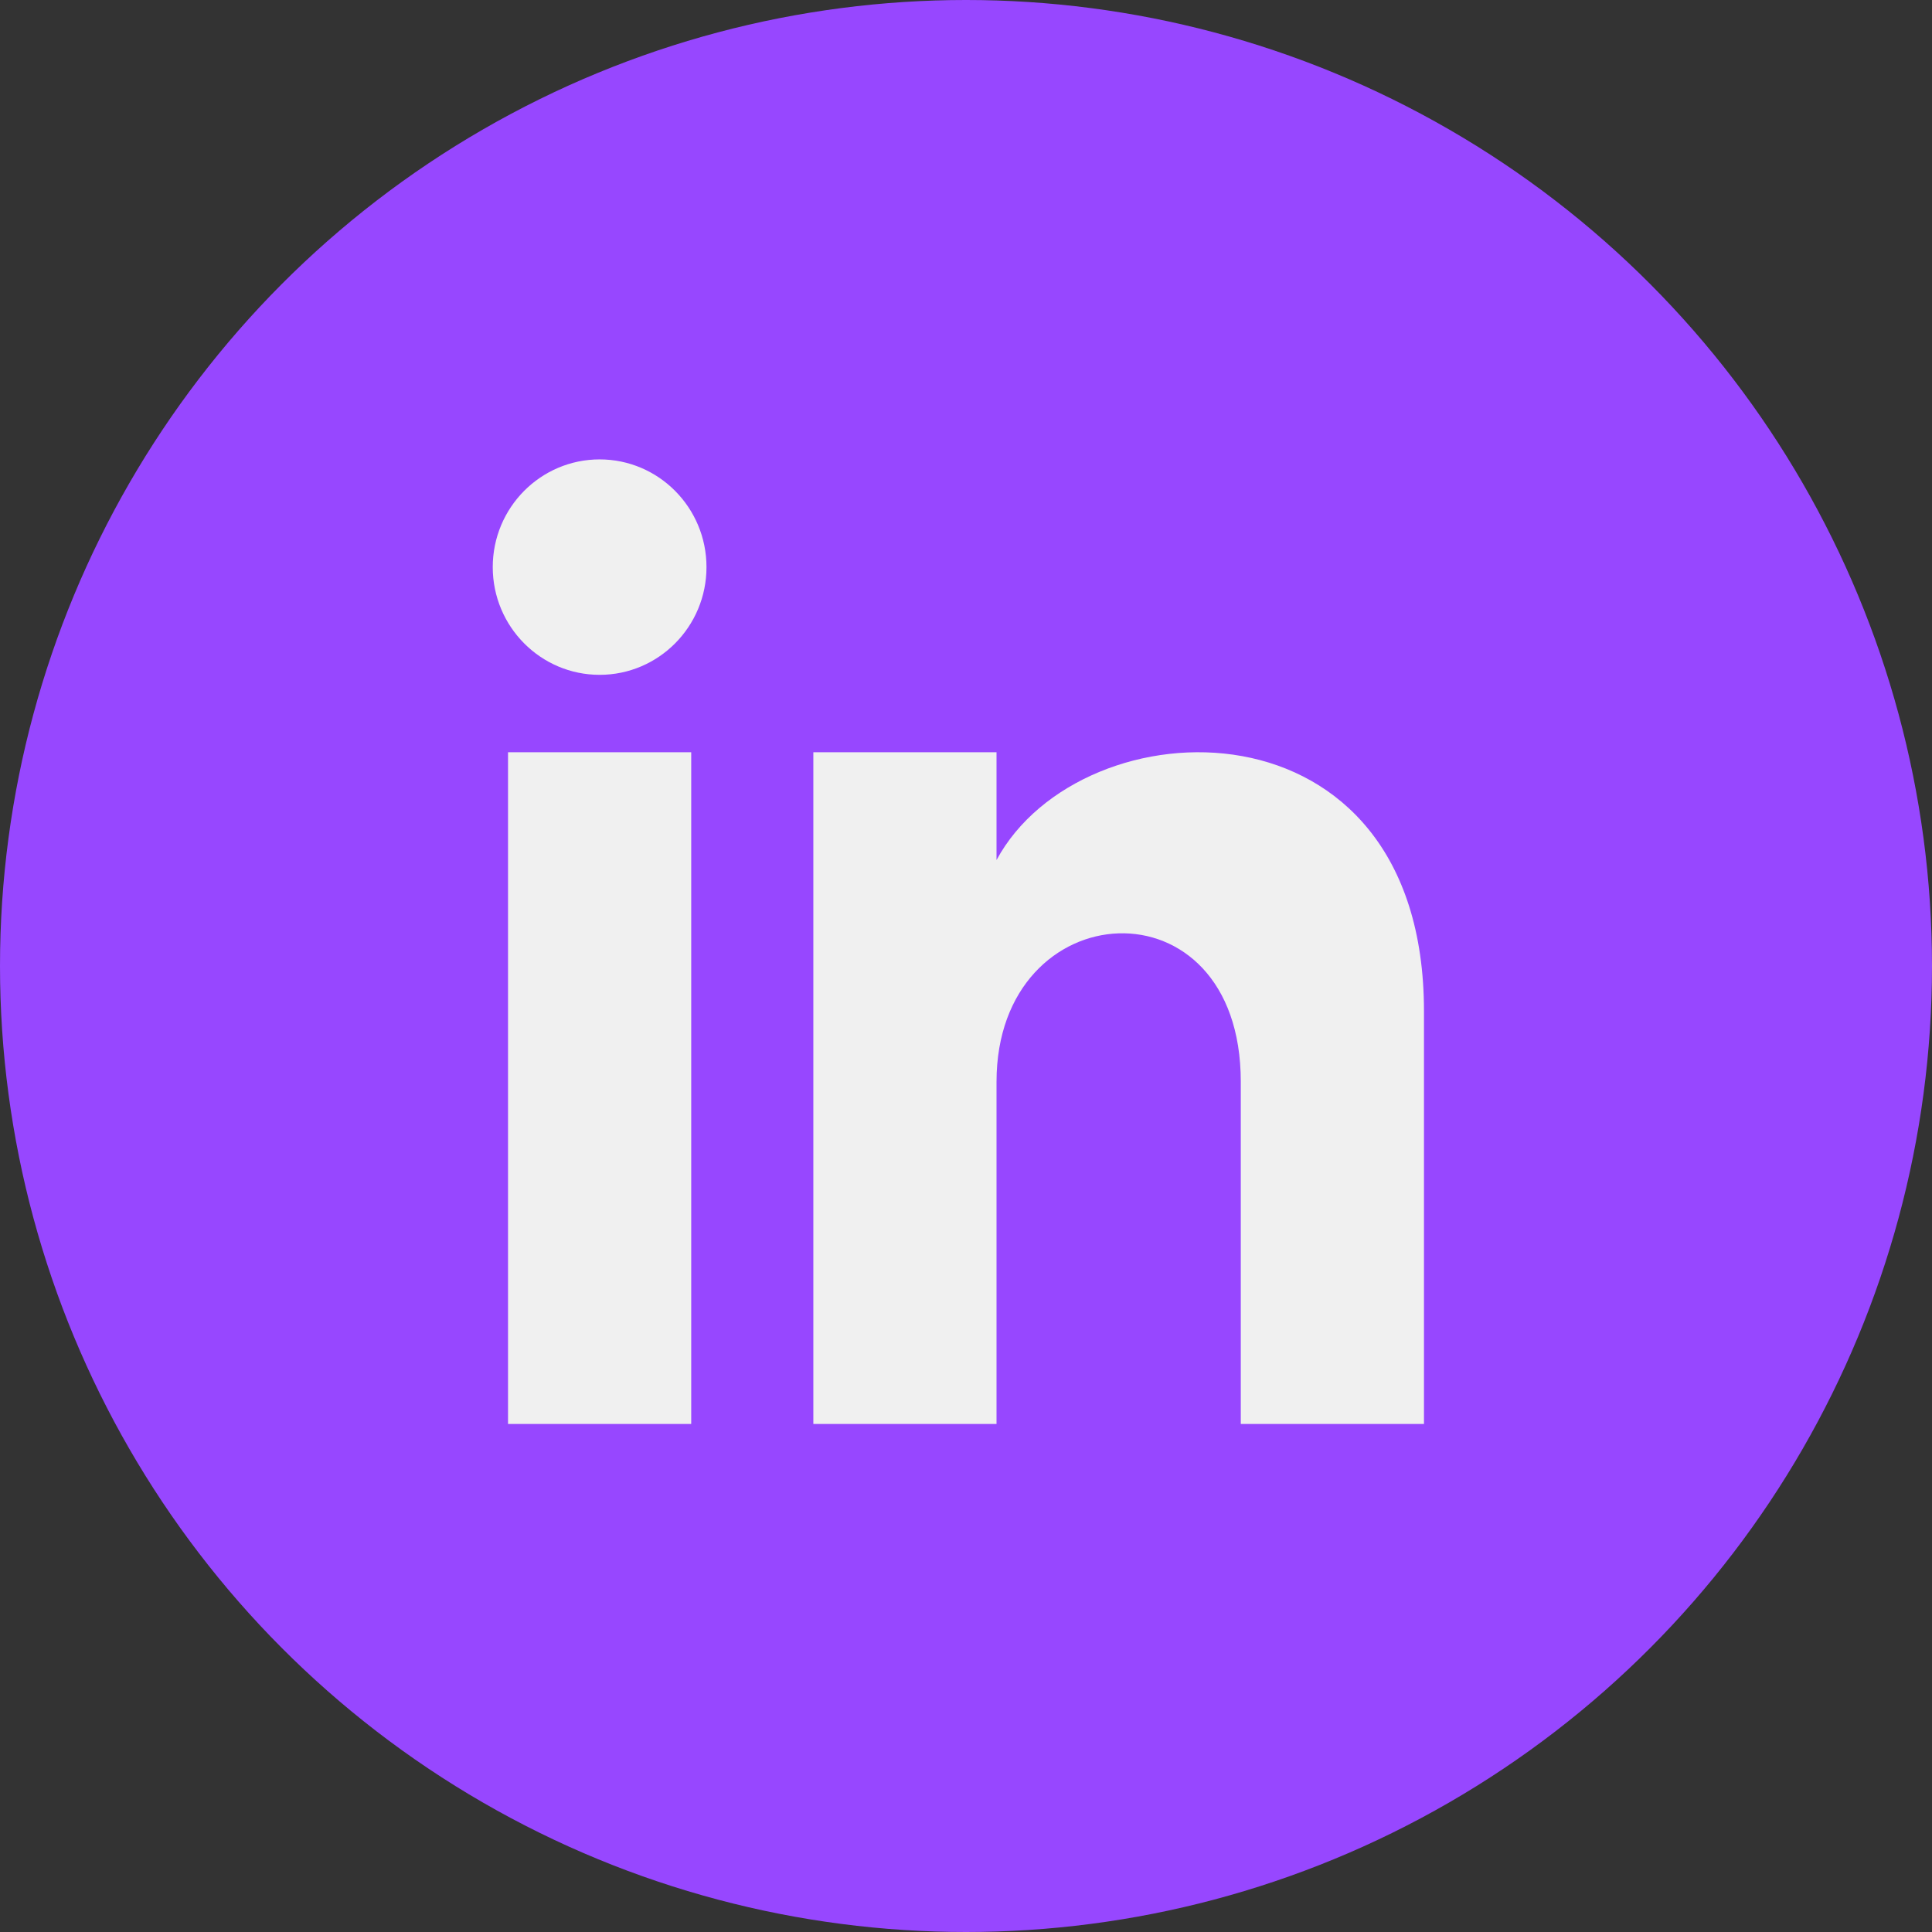 <svg width="65" height="65" viewBox="0 0 65 65" fill="none" xmlns="http://www.w3.org/2000/svg">
<rect x="0" y="0" width="65" height="65" fill="#333333" stroke="none"/>
<circle cx="32.5" cy="32.5" r="32.5" fill="#9747FF"/>
<path d="M23.255 47.907H17.092V25.309H23.255V47.907ZM20.174 22.704C18.189 22.704 16.578 21.081 16.578 19.08C16.578 17.079 18.189 15.456 20.174 15.456C22.158 15.456 23.769 17.079 23.769 19.08C23.769 21.081 22.16 22.704 20.174 22.704ZM47.908 47.907H41.745V36.395C41.745 29.475 33.527 29.999 33.527 36.395V47.907H27.364V25.309H33.527V28.935C36.395 23.622 47.908 23.23 47.908 34.022V47.907Z" fill="#F0F0F0"/>
</svg>
